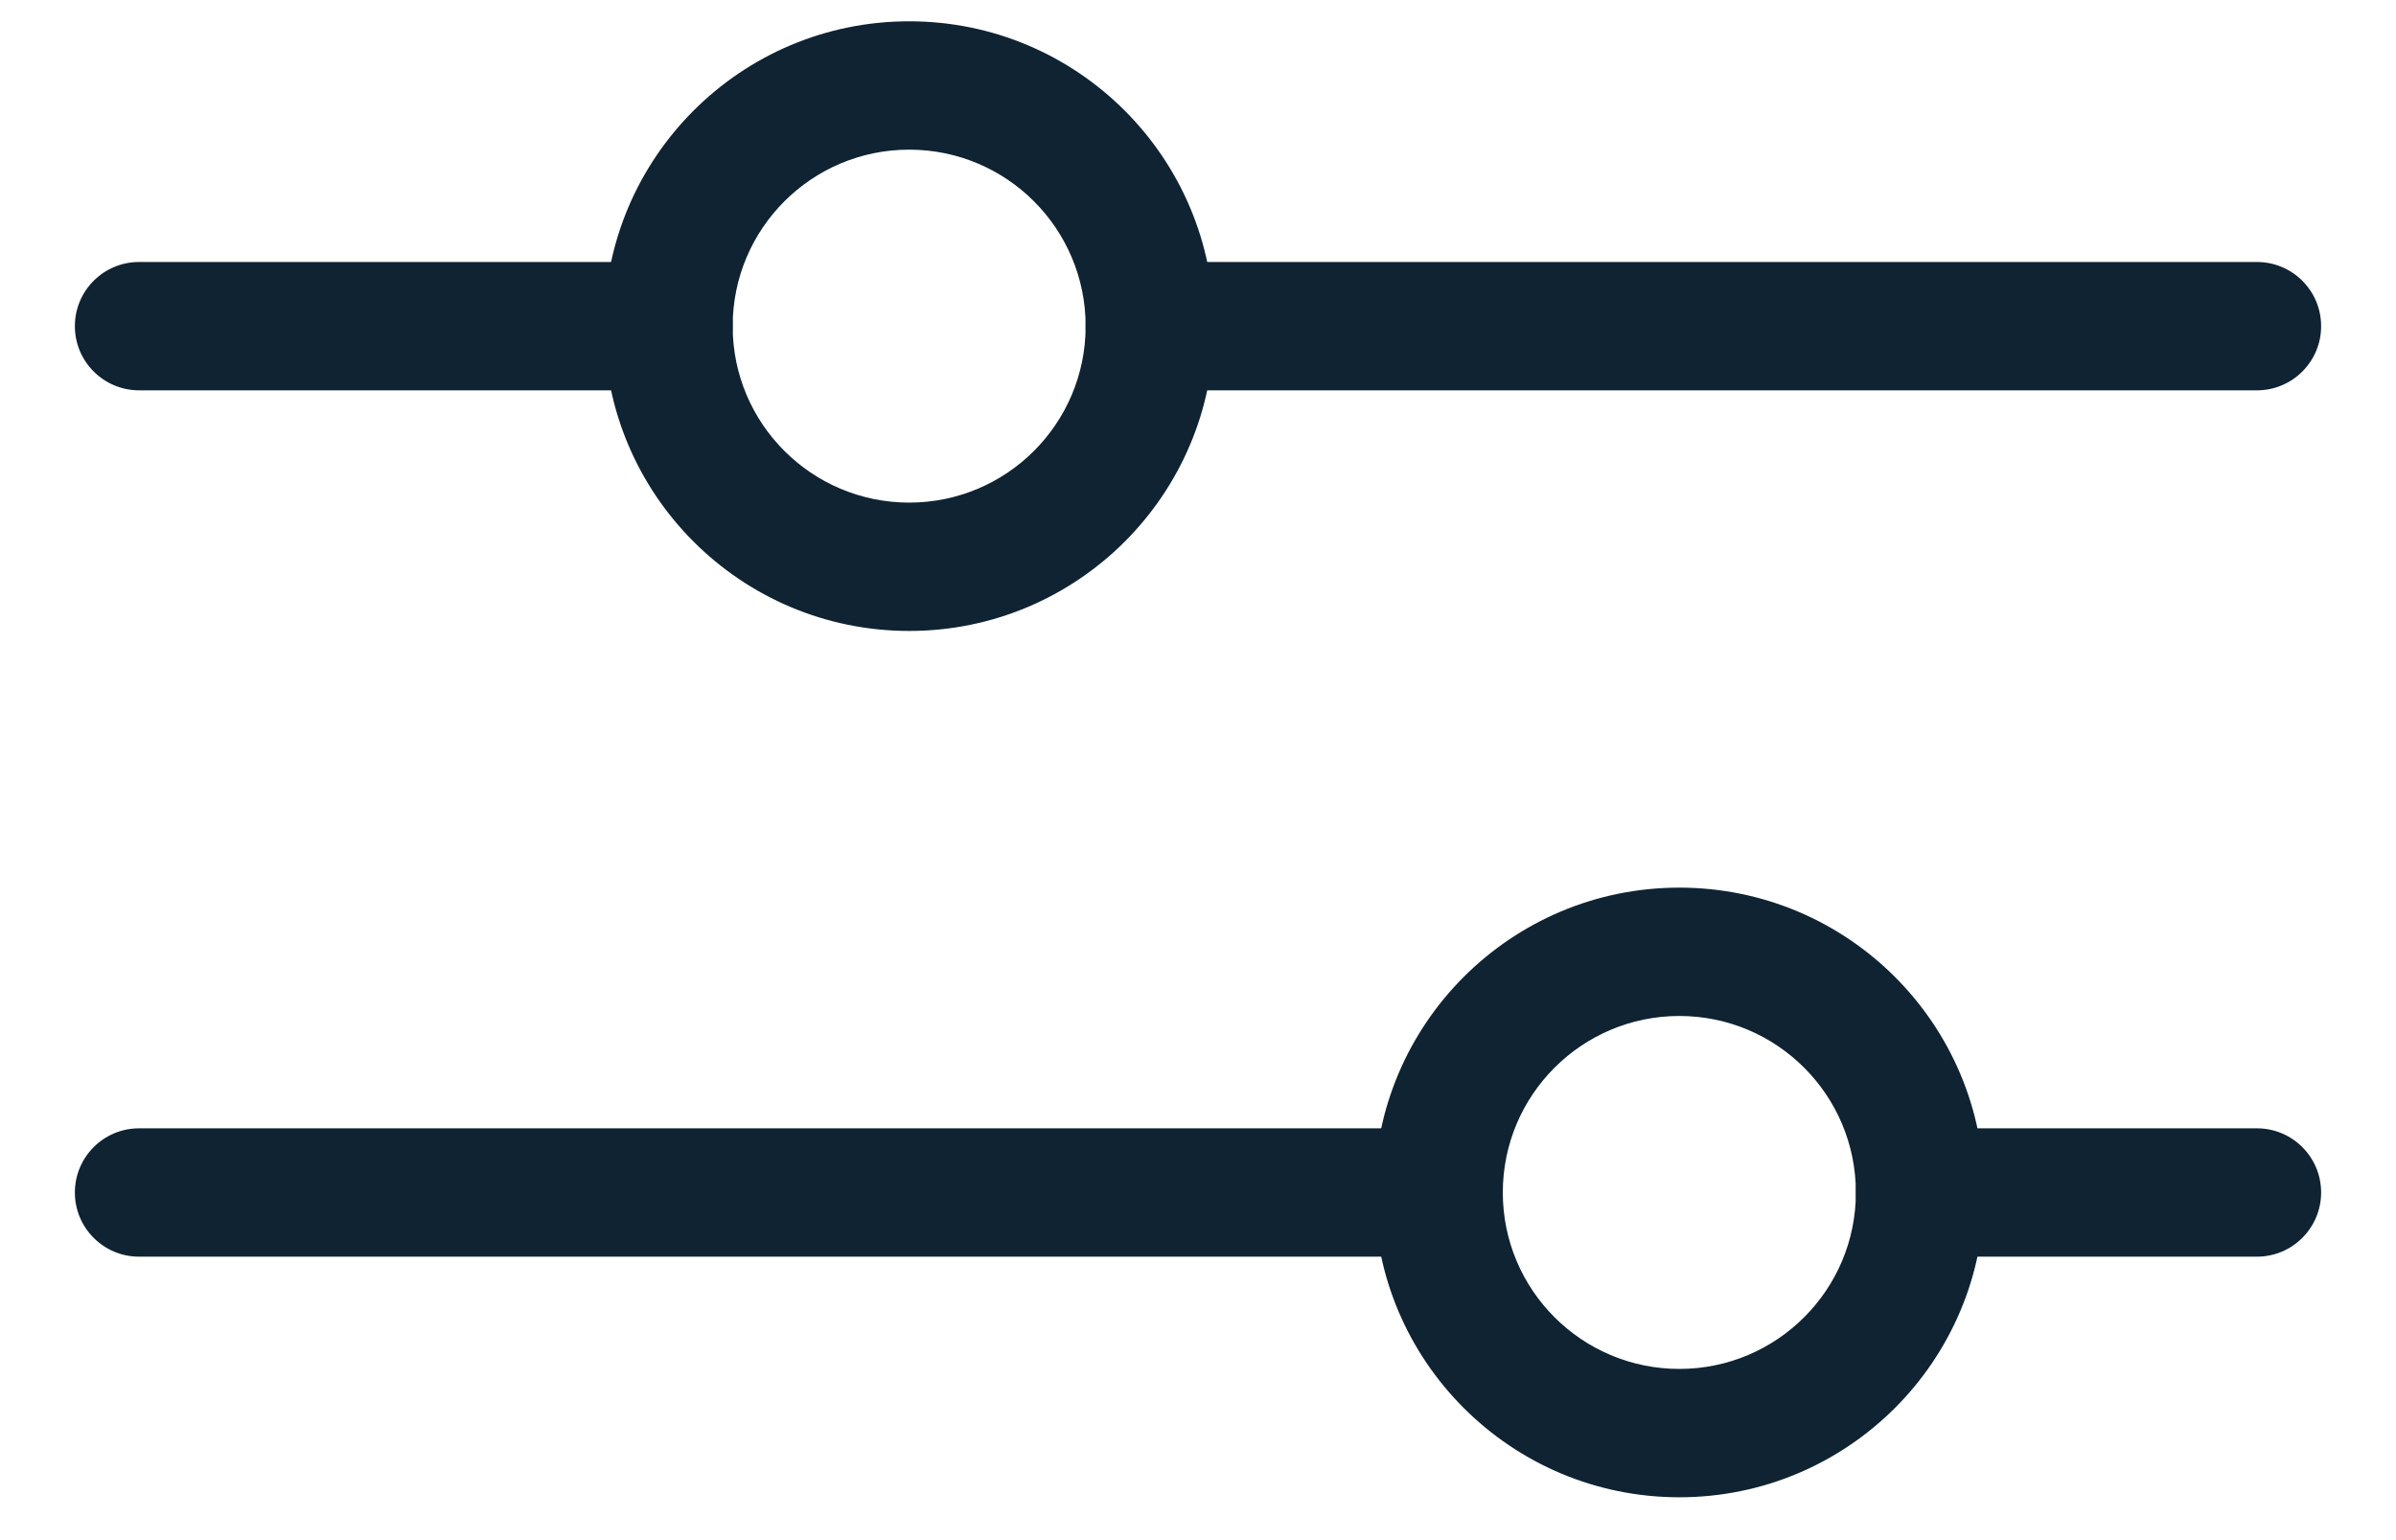 <svg width="28" height="18" viewBox="0 0 28 18" fill="none" xmlns="http://www.w3.org/2000/svg">
<path fill-rule="evenodd" clip-rule="evenodd" d="M1.625 13.187L16.812 13.187C17.227 13.187 17.562 13.523 17.562 13.937C17.562 14.351 17.227 14.687 16.812 14.687L1.625 14.687C1.211 14.687 0.875 14.351 0.875 13.937C0.875 13.523 1.211 13.187 1.625 13.187Z" fill="#0F2332"/>
<path fill-rule="evenodd" clip-rule="evenodd" d="M21.688 13.937C21.688 13.523 22.023 13.187 22.438 13.187L26.375 13.187C26.789 13.187 27.125 13.523 27.125 13.937C27.125 14.351 26.789 14.687 26.375 14.687L22.438 14.687C22.023 14.687 21.688 14.351 21.688 13.937Z" fill="#0F2332"/>
<path fill-rule="evenodd" clip-rule="evenodd" d="M19.625 11.874C18.486 11.874 17.562 12.798 17.562 13.937C17.562 15.076 18.486 15.999 19.625 15.999C20.764 15.999 21.688 15.076 21.688 13.937C21.688 12.798 20.764 11.874 19.625 11.874ZM16.062 13.937C16.062 11.969 17.657 10.374 19.625 10.374C21.593 10.374 23.188 11.969 23.188 13.937C23.188 15.904 21.593 17.499 19.625 17.499C17.657 17.499 16.062 15.904 16.062 13.937Z" fill="#0F2332"/>
<path fill-rule="evenodd" clip-rule="evenodd" d="M0.875 3.812C0.875 3.397 1.211 3.062 1.625 3.062L7.812 3.062C8.227 3.062 8.562 3.397 8.562 3.812C8.562 4.226 8.227 4.562 7.812 4.562L1.625 4.562C1.211 4.561 0.875 4.226 0.875 3.812Z" fill="#0F2332"/>
<path fill-rule="evenodd" clip-rule="evenodd" d="M13.437 3.062L26.375 3.062C26.789 3.062 27.125 3.397 27.125 3.812C27.125 4.226 26.789 4.562 26.375 4.562L13.437 4.562C13.023 4.562 12.687 4.226 12.687 3.812C12.687 3.397 13.023 3.062 13.437 3.062Z" fill="#0F2332"/>
<path fill-rule="evenodd" clip-rule="evenodd" d="M10.625 1.749C9.486 1.749 8.562 2.672 8.562 3.812C8.562 4.951 9.486 5.874 10.625 5.874C11.764 5.874 12.687 4.951 12.687 3.812C12.687 2.672 11.764 1.749 10.625 1.749ZM7.062 3.812C7.062 1.844 8.657 0.249 10.625 0.249C12.592 0.249 14.187 1.844 14.187 3.812C14.187 5.779 12.592 7.374 10.625 7.374C8.657 7.374 7.062 5.779 7.062 3.812Z" fill="#0F2332"/>
</svg>
